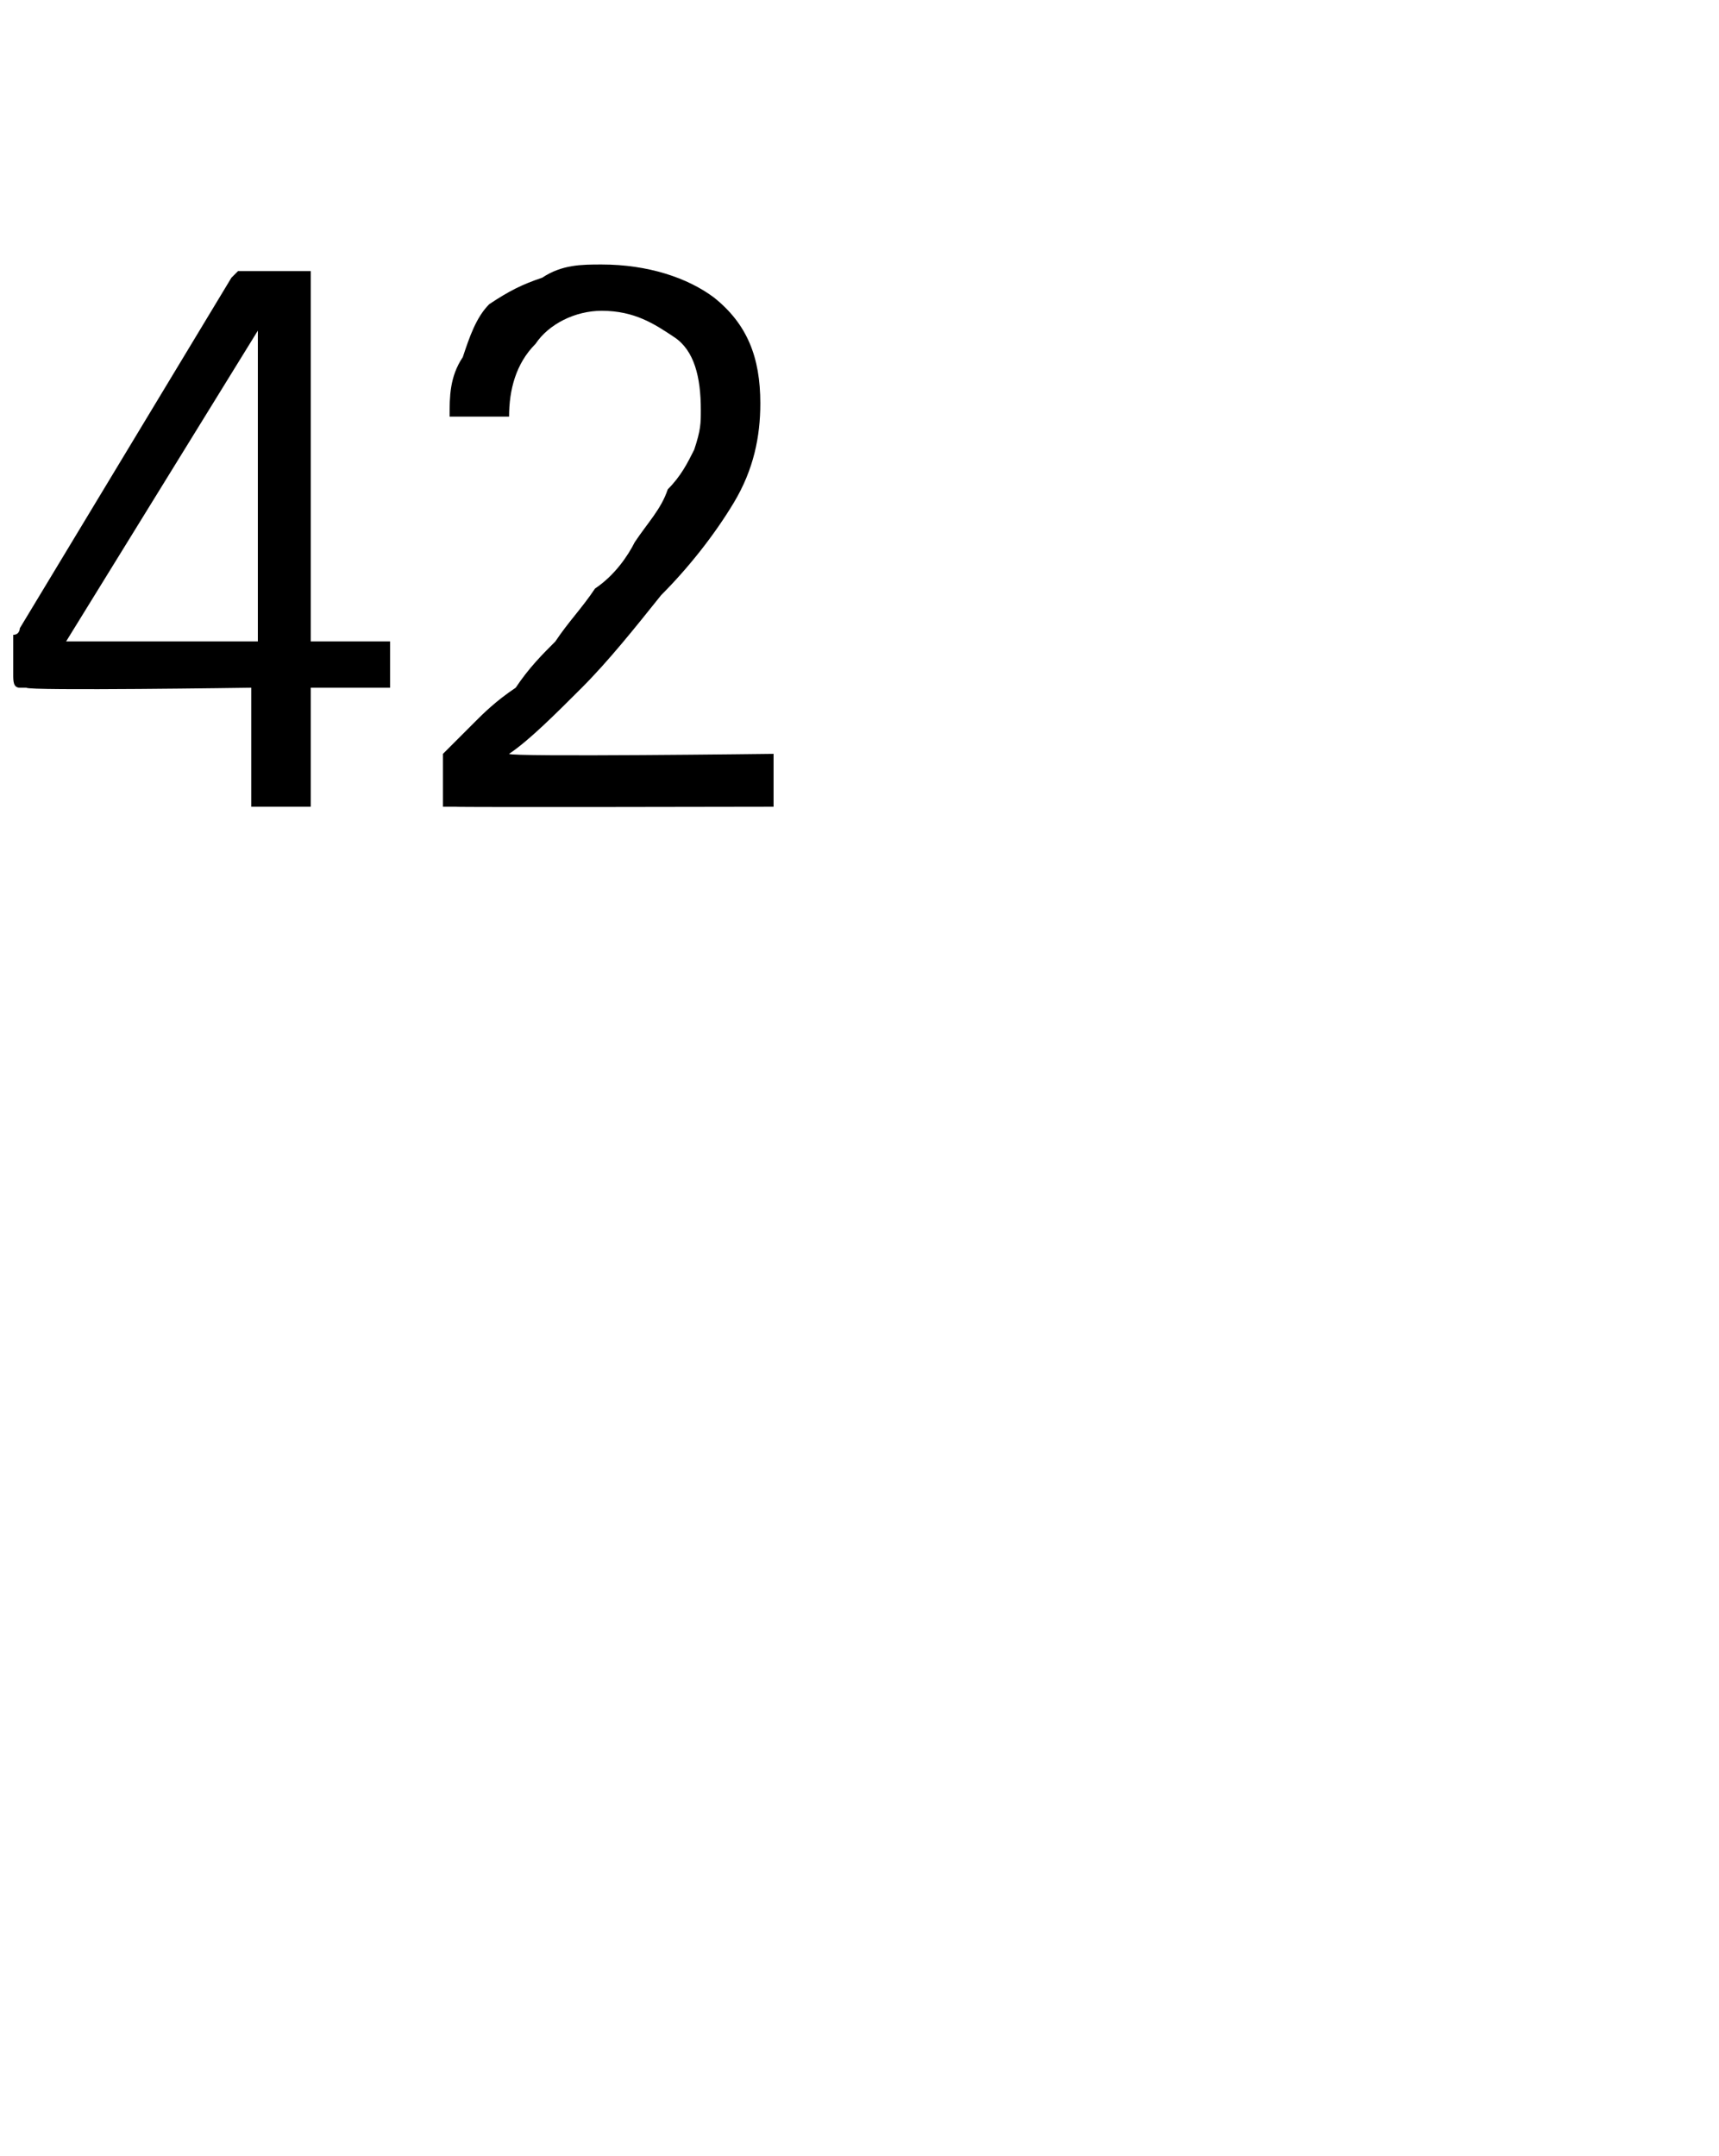 <?xml version="1.0" standalone="no"?>
<!DOCTYPE svg PUBLIC "-//W3C//DTD SVG 1.1//EN" "http://www.w3.org/Graphics/SVG/1.1/DTD/svg11.dtd">
<svg xmlns="http://www.w3.org/2000/svg" version="1.1" width="26px" height="32.6px" viewBox="0 -4 26 32.6" style="top:-4px">
  <desc>42</desc>
  <defs/>
  <g id="Polygon19973">
    <path d="M 3.9 2 L 3.9 1 L 1 5.7 L 3.9 5.7 L 3.9 2 Z M 0.3 5.5 C 0.3 5.5 3.5 0.2 3.5 0.2 C 3.5 0.2 3.6 0.1 3.6 0.1 C 3.6 0.1 3.7 0.1 3.7 0.1 C 3.7 0.1 4.5 0.1 4.5 0.1 C 4.6 0.1 4.6 0.1 4.7 0.1 C 4.7 0.1 4.7 0.2 4.7 0.3 C 4.7 0.26 4.7 5.7 4.7 5.7 L 5.9 5.7 L 5.9 6.4 L 4.7 6.4 L 4.7 8.2 L 3.8 8.2 L 3.8 6.4 C 3.8 6.4 0.42 6.45 0.4 6.4 C 0.3 6.4 0.3 6.4 0.3 6.4 C 0.2 6.4 0.2 6.3 0.2 6.2 C 0.2 6.2 0.2 5.8 0.2 5.8 C 0.2 5.7 0.2 5.7 0.2 5.6 C 0.3 5.6 0.3 5.5 0.3 5.5 Z M 6.7 7.4 C 6.8 7.3 7 7.1 7.2 6.9 C 7.3 6.8 7.5 6.6 7.8 6.4 C 8 6.1 8.2 5.9 8.4 5.7 C 8.6 5.4 8.8 5.2 9 4.9 C 9.3 4.7 9.5 4.4 9.6 4.2 C 9.8 3.9 10 3.7 10.1 3.4 C 10.3 3.2 10.4 3 10.5 2.8 C 10.6 2.5 10.6 2.4 10.6 2.2 C 10.6 1.7 10.5 1.3 10.2 1.1 C 9.9 0.9 9.6 0.7 9.1 0.7 C 8.7 0.7 8.3 0.9 8.1 1.2 C 7.8 1.5 7.7 1.9 7.7 2.3 C 7.7 2.3 6.8 2.3 6.8 2.3 C 6.8 2 6.8 1.7 7 1.4 C 7.1 1.1 7.2 0.8 7.4 0.6 C 7.7 0.4 7.9 0.3 8.2 0.2 C 8.5 0 8.8 0 9.1 0 C 9.8 0 10.4 0.2 10.8 0.5 C 11.3 0.9 11.5 1.4 11.5 2.1 C 11.5 2.6 11.4 3.1 11.1 3.6 C 10.8 4.1 10.4 4.6 10 5 C 9.6 5.5 9.2 6 8.8 6.4 C 8.4 6.8 8 7.2 7.7 7.4 C 7.71 7.45 11.7 7.4 11.7 7.4 L 11.7 8.2 C 11.7 8.2 6.86 8.21 6.9 8.2 C 6.8 8.2 6.8 8.2 6.7 8.2 C 6.7 8.2 6.7 8.1 6.7 8 C 6.7 8 6.7 7.4 6.7 7.4 Z " stroke="none" fill="#000"/>
  </g>
</svg>